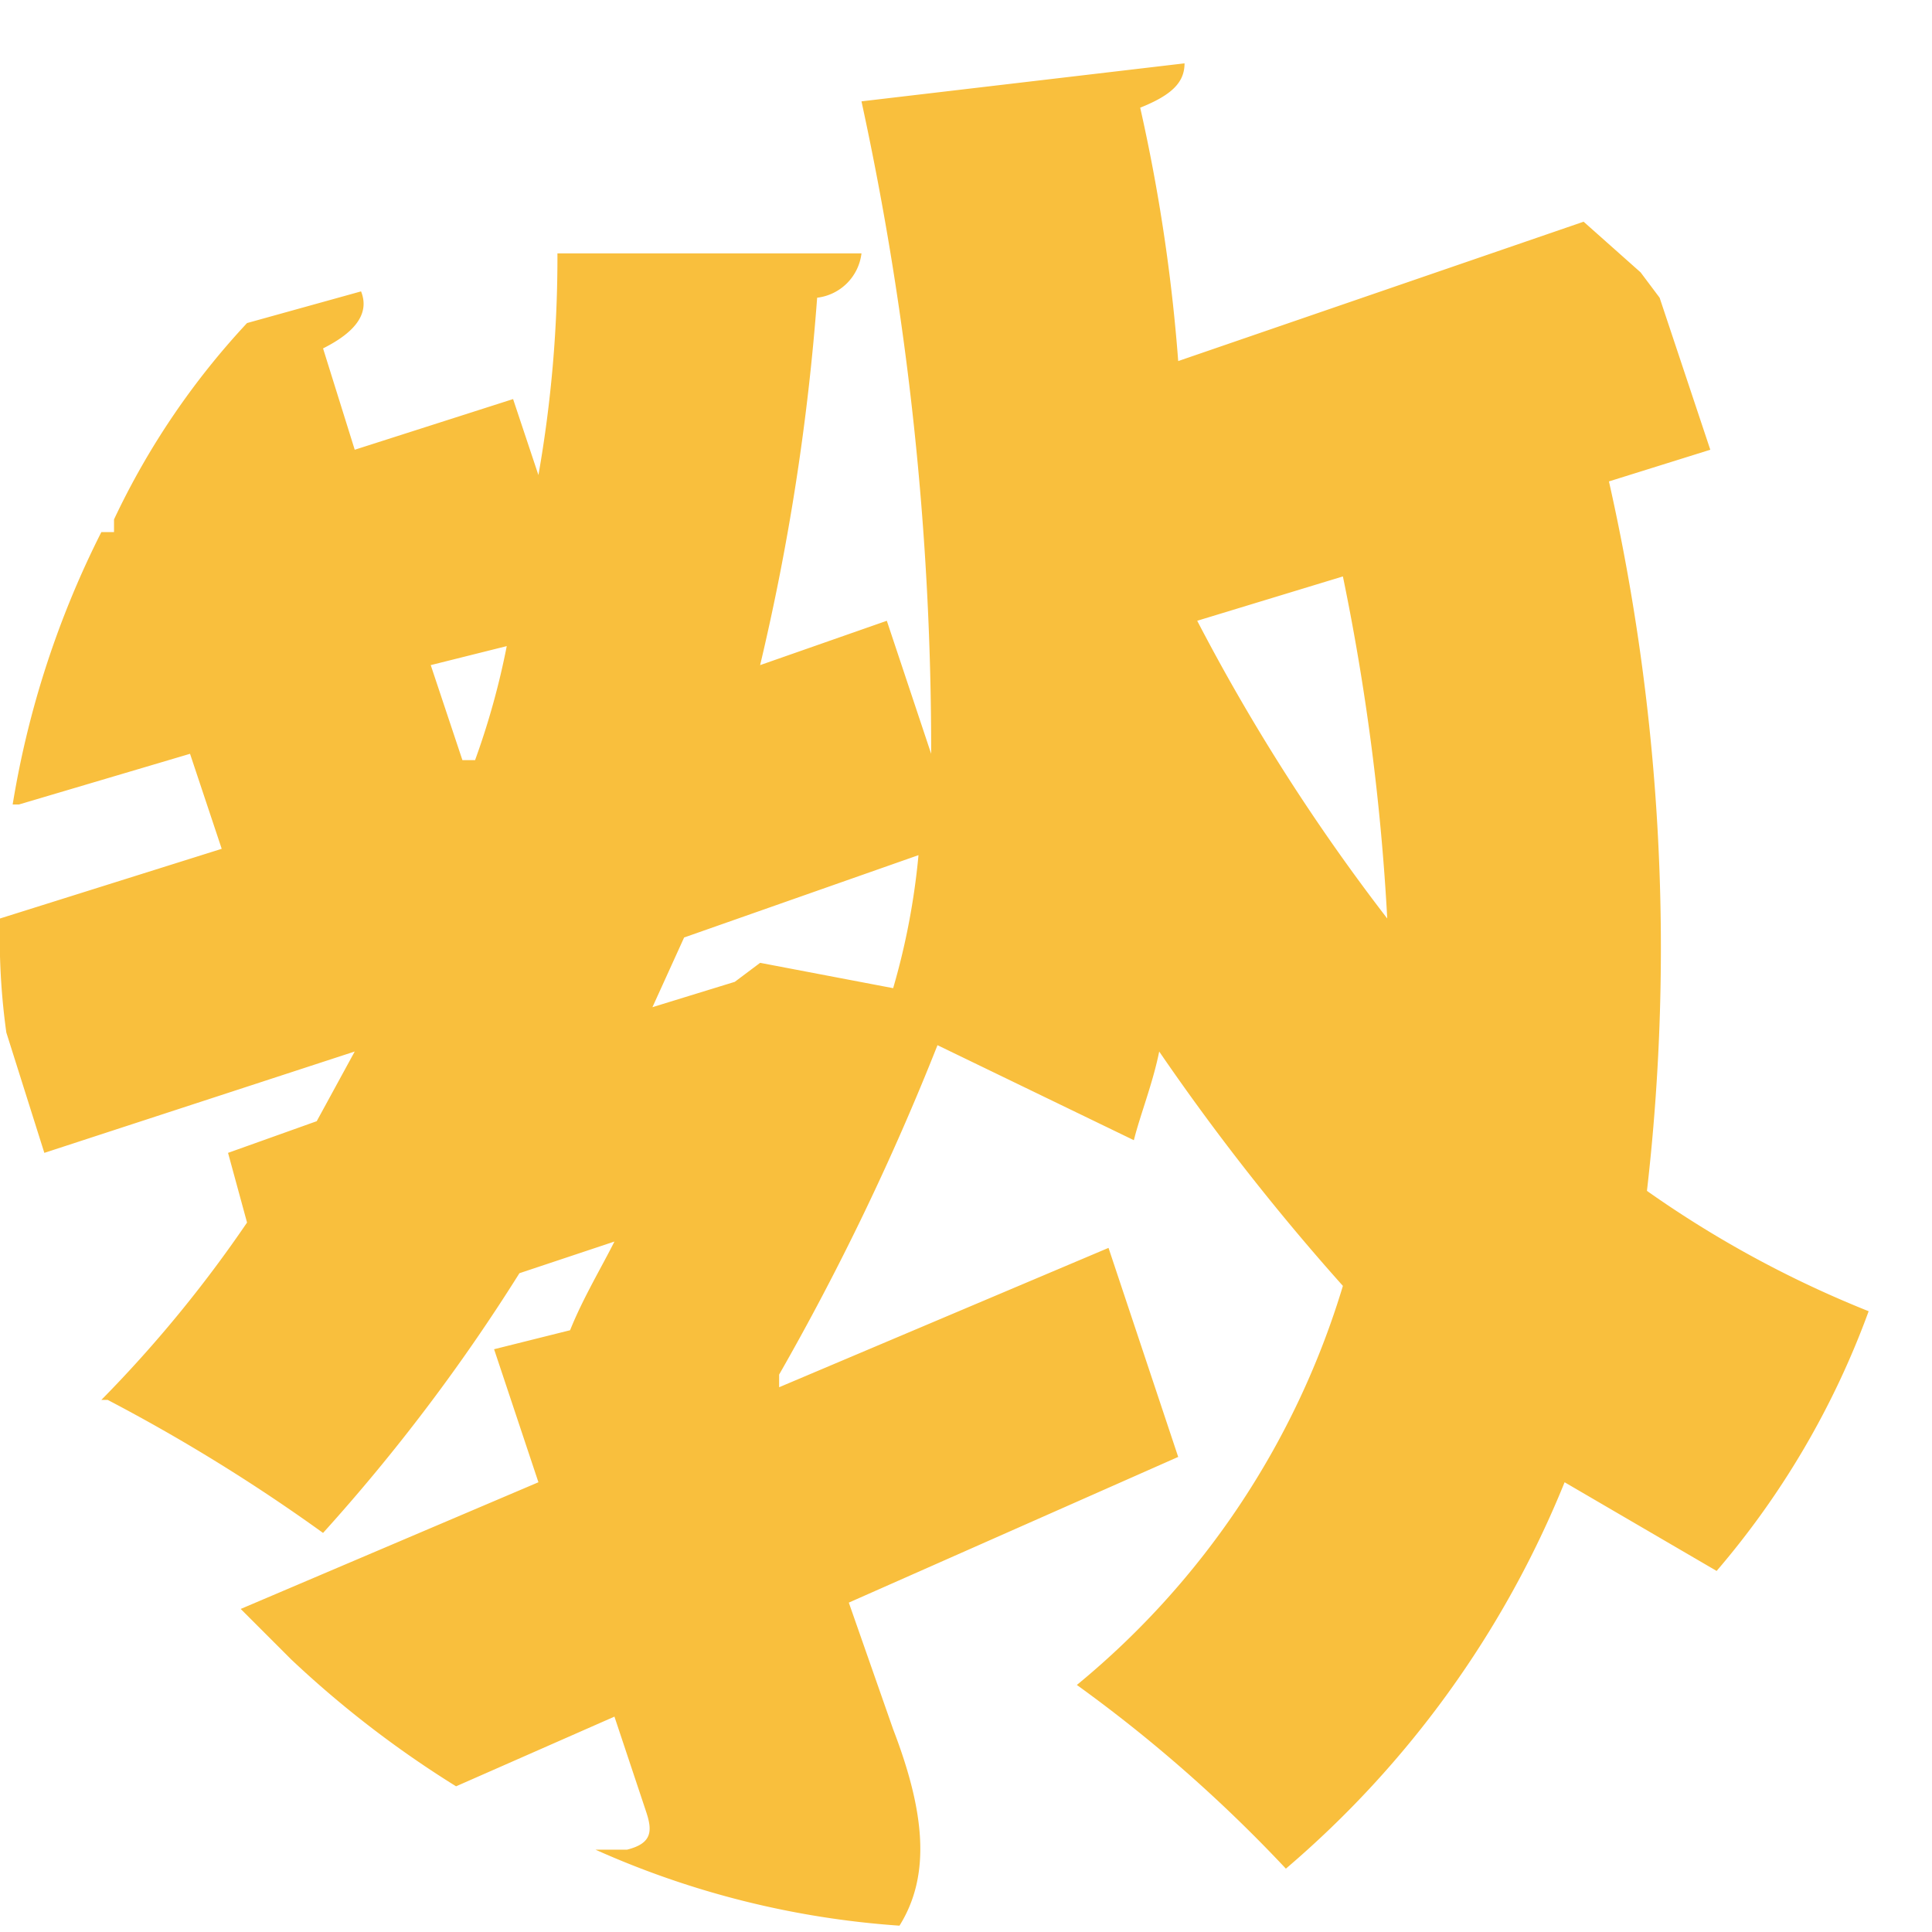 <svg xmlns="http://www.w3.org/2000/svg" viewBox="0 0 30.5 30.5"><defs><style>.bd3cd5d2-bae4-41f0-978f-dd223499f847{fill:#fff;}.\32 28ddafc-41c5-4267-b44b-768cabbd4fd2{fill:#f9bf3d;}</style></defs><title>アセット 12</title><g id="2eeb2d11-c14d-4a6a-94c9-3aa84e1f5338" data-name="レイヤー 2"><g id="93202333-f6d0-4e08-b7a9-24acde36e7a9" data-name="レイヤー 1"><circle class="bd3cd5d2-bae4-41f0-978f-dd223499f847" cx="15.3" cy="15.3" r="15.3"/><path class="228ddafc-41c5-4267-b44b-768cabbd4fd2" d="M29.5,20.7A17,17,0,0,1,26,18.8a33.5,33.5,0,0,0-.6-11.2L27,7.1l-.8-2.4-.3-.4L25,3.5,18.6,5.7a27.6,27.6,0,0,0-.6-4c.5-.2.7-.4.7-.7l-5.1.6a48.2,48.2,0,0,1,1.1,10.3L14,9.8l-2,.7a36.9,36.9,0,0,0,.9-5.8.8.8,0,0,0,.7-.7H8.8a19.8,19.8,0,0,1-.3,3.5L8.1,6.3l-2.5.8L5.1,5.5q.8-.4.6-.9l-1.8.5A12.1,12.1,0,0,0,1.8,8.2v.2H1.6A14.8,14.8,0,0,0,.2,12.7H.3L3,11.9l.5,1.5L0,14.5a10.9,10.9,0,0,0,.1,1.8l.6,1.9,4.9-1.6L5,17.7l-1.4.5.3,1.1a20.1,20.1,0,0,1-2.3,2.8h.1a28,28,0,0,1,3.4,2.1,29.4,29.4,0,0,0,3.1-4.1l1.5-.5c-.2.4-.5.9-.7,1.4l-1.2.3.7,2.1L3.8,25.4l.8.8a16.4,16.4,0,0,0,2.6,2l2.5-1.1.5,1.5c.1.3.1.5-.3.6H9.4a14.1,14.1,0,0,0,4.8,1.2c.5-.8.4-1.8-.1-3.1l-.7-2L18.6,23l-1.1-3.3-5.2,2.2v-.2a40.5,40.5,0,0,0,2.5-5.2L17.9,18c.1-.4.3-.9.4-1.4a36.5,36.5,0,0,0,2.9,3.7A13,13,0,0,1,17,26.6a22.8,22.8,0,0,1,3.3,2.9,15.8,15.8,0,0,0,4.4-6.1l2.4,1.4A13.3,13.3,0,0,0,29.5,20.7ZM7.5,12H7.3l-.5-1.5L8,10.2A12.1,12.1,0,0,1,7.5,12Zm6.6,3.6L12,15.2l-.4.3-1.3.4.5-1.1,3.7-1.3A11.2,11.2,0,0,1,14.1,15.6Zm4.8-5.8,2.3-.7a36.4,36.4,0,0,1,.7,5.4A31.5,31.5,0,0,1,18.9,9.8Z"/></g></g></svg>